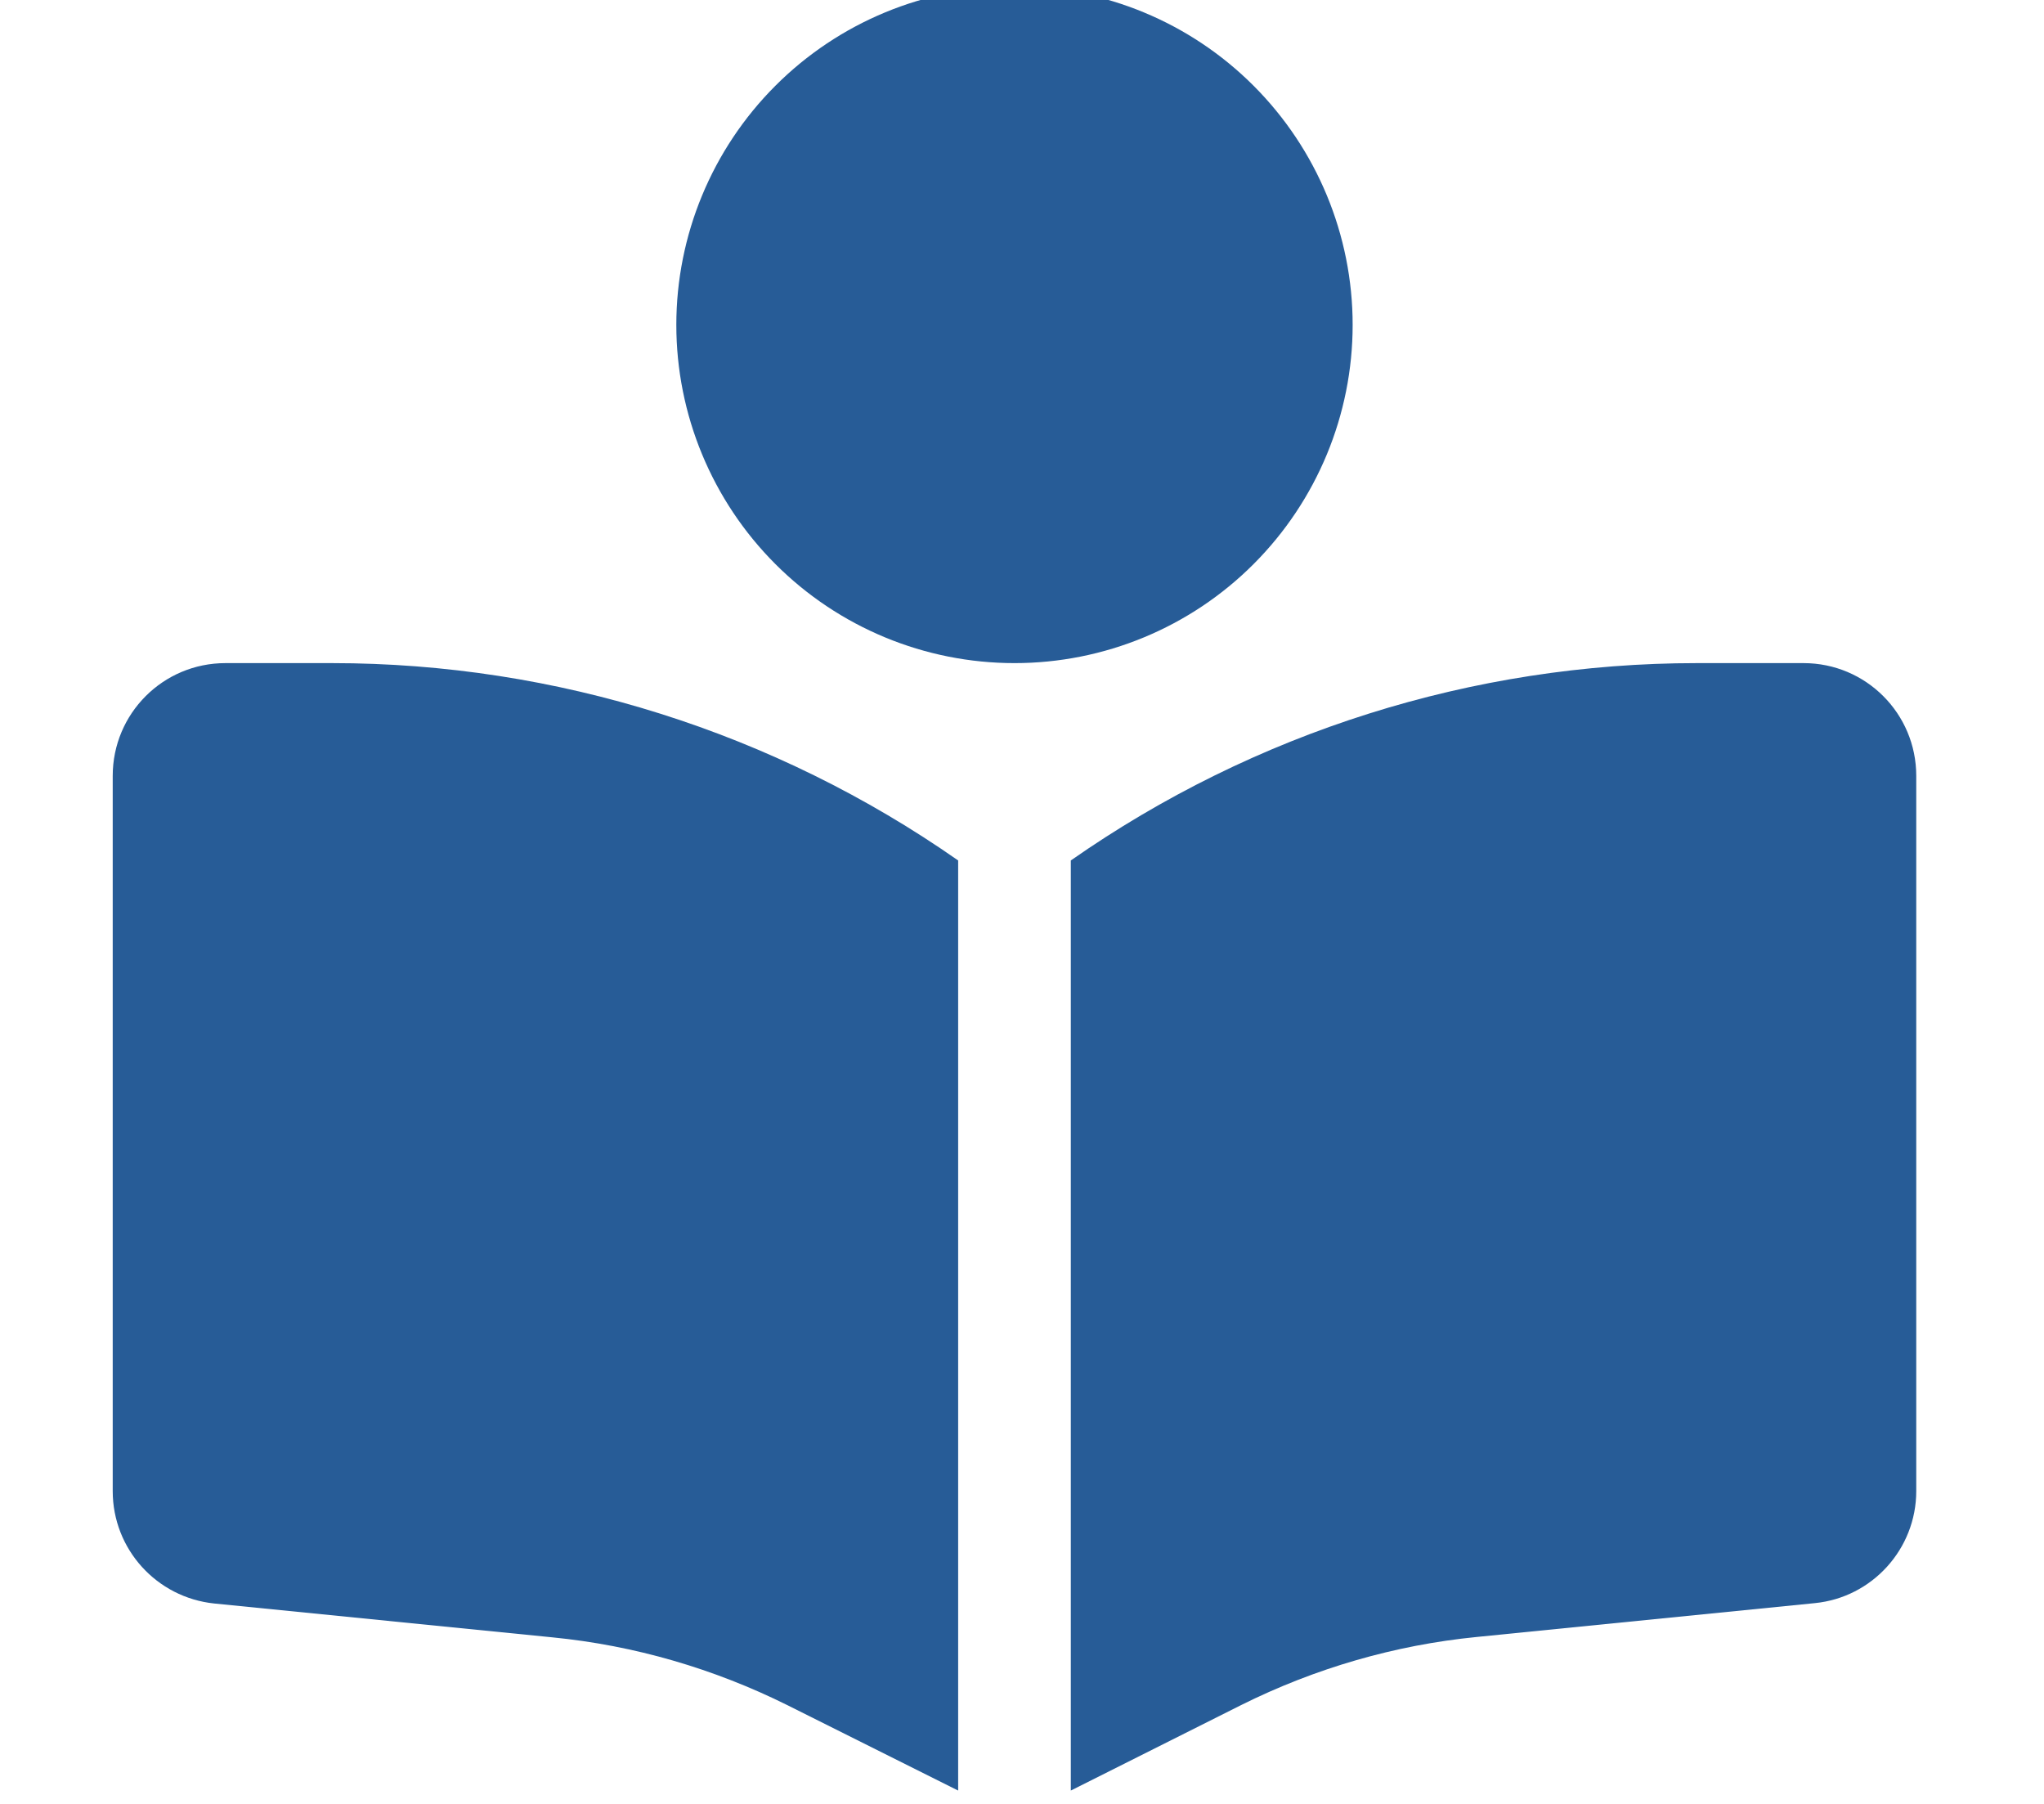 <svg width="34" height="30" viewBox="0 0 34 30" fill="none" xmlns="http://www.w3.org/2000/svg">
<g clip-path="url(#clip0_13_334)">
<g clip-path="url(#clip1_13_334)">
<path d="M11.25 5.403C11.25 3.912 11.843 2.481 12.898 1.426C13.952 0.371 15.383 -0.222 16.875 -0.222C18.367 -0.222 19.798 0.371 20.852 1.426C21.907 2.481 22.5 3.912 22.5 5.403C22.5 6.895 21.907 8.326 20.852 9.381C19.798 10.436 18.367 11.028 16.875 11.028C15.383 11.028 13.952 10.436 12.898 9.381C11.843 8.326 11.25 6.895 11.25 5.403ZM15.938 14.31V29.778L13.102 28.36C11.877 27.751 10.553 27.364 9.188 27.23L3.562 26.667C2.607 26.567 1.875 25.765 1.875 24.798V12.903C1.875 11.866 2.713 11.028 3.75 11.028H5.525C9.252 11.028 12.885 12.177 15.938 14.31ZM17.812 29.778V14.31C20.865 12.177 24.498 11.028 28.225 11.028H30C31.037 11.028 31.875 11.866 31.875 12.903V24.798C31.875 25.759 31.143 26.567 30.188 26.661L24.562 27.224C23.203 27.358 21.873 27.745 20.648 28.355L17.812 29.778Z" fill="#275C97"/>
</g>
</g>
<defs>
<clipPath id="clip0_13_334">
<path d="M0 0H33.75V30H0V0Z" fill="white"/>
</clipPath>
<clipPath id="clip1_13_334">
<path d="M1.875 -0.222H31.875V29.778H1.875V-0.222Z" fill="white"/>
</clipPath>
</defs>
</svg>
